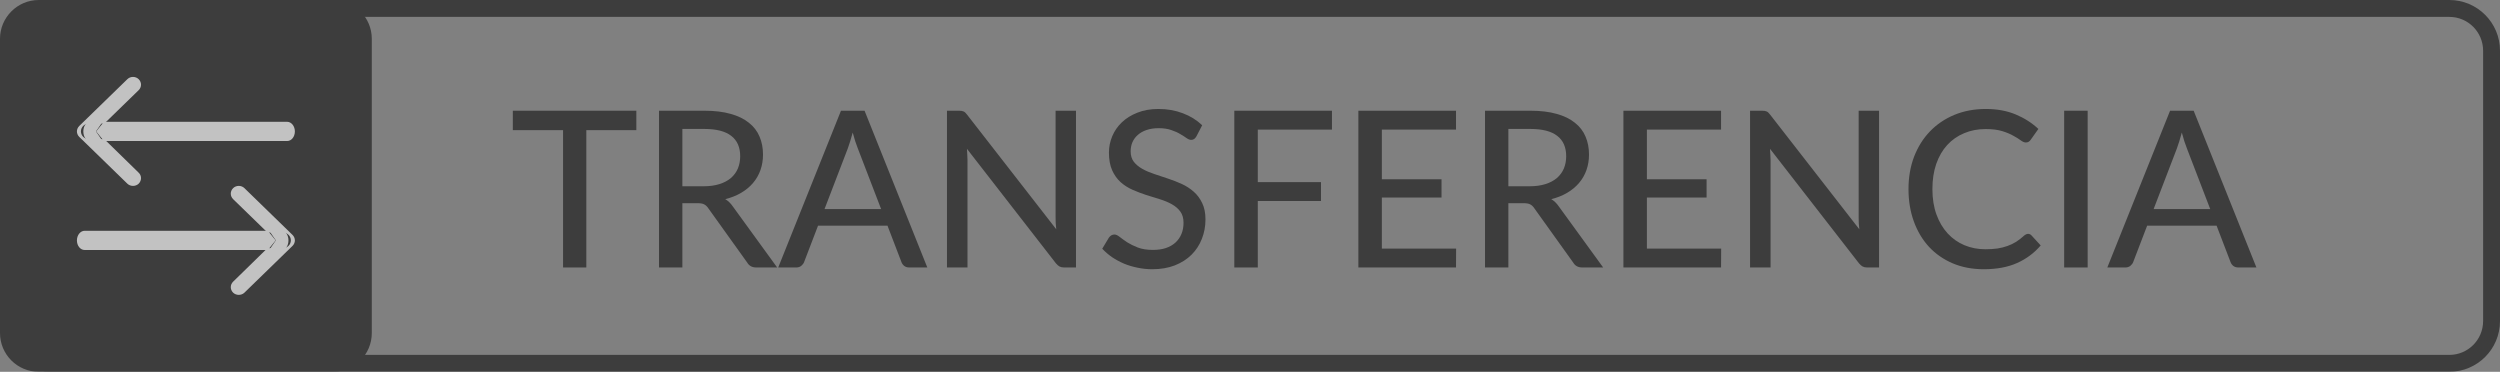 <svg width="390" height="58" viewBox="0 0 390 58" fill="none" xmlns="http://www.w3.org/2000/svg">
<rect x="0" y="0" width="390" height="58" fill="#808080" stroke="none"/>
<g opacity="0.52">
<path d="M51.958 58H6.042C2.707 58 0 55.293 0 51.958V6.042C0 2.731 2.707 0 6.042 0H51.958C55.293 0 58 2.731 58 6.042V51.958C58 55.293 55.293 58 51.958 58Z" fill="black"/>
<path d="M44.788 19C45.467 19 46 19.69 46 20.5C46 21.34 45.467 22 44.788 22H16.212L15 20.5L16.212 19H44.788Z" fill="white"/>
<path d="M42 39L43.027 37.5L42 36H43.973C44.548 36 45 36.69 45 37.5C45 38.34 44.548 39 43.973 39H42Z" fill="white"/>
<path d="M43 37.5L41.788 39H13.212C12.533 39 12 38.34 12 37.5C12 36.69 12.533 36 13.212 36H41.788L43 37.5Z" fill="white"/>
<path d="M45.625 36.64C46.125 37.126 46.125 37.88 45.625 38.366L38.125 45.66C37.9 45.878 37.575 46 37.25 46C36.925 46 36.6 45.878 36.375 45.66C35.875 45.173 35.875 44.42 36.375 43.934L41.725 38.706H44.125C44.825 38.706 45.375 38.172 45.375 37.491C45.375 36.834 44.825 36.275 44.125 36.275H41.725L36.375 31.073C35.875 30.586 35.875 29.833 36.375 29.346C36.85 28.884 37.65 28.884 38.125 29.346L45.625 36.64Z" fill="white"/>
<path d="M16 19L14.973 20.5L16 22H14.027C13.452 22 13 21.34 13 20.5C13 19.69 13.452 19 14.027 19H16Z" fill="white"/>
<path d="M12.375 19.64L19.875 12.346C20.35 11.884 21.15 11.884 21.625 12.346C22.125 12.833 22.125 13.586 21.625 14.073L16.275 19.275H13.875C13.175 19.275 12.625 19.834 12.625 20.491C12.625 21.172 13.175 21.706 13.875 21.706H16.275L21.625 26.933C22.125 27.395 22.125 28.173 21.625 28.66C21.4 28.878 21.075 29 20.75 29C20.425 29 20.1 28.878 19.875 28.66L12.375 21.366C11.875 20.88 11.875 20.126 12.375 19.64V19.64Z" fill="white"/>
<path d="M99.27 20.304H91.466V41.727H87.838V20.304H80V17.273H99.27V20.304Z" fill="black"/>
<path d="M109.77 29.057C110.706 29.057 111.527 28.944 112.235 28.717C112.954 28.49 113.553 28.172 114.032 27.763C114.511 27.343 114.87 26.849 115.11 26.281C115.35 25.702 115.469 25.067 115.469 24.374C115.469 22.966 115.002 21.905 114.066 21.189C113.142 20.474 111.75 20.116 109.89 20.116H106.45V29.057H109.77ZM121.237 41.727H117.985C117.335 41.727 116.861 41.472 116.565 40.961L110.489 32.48C110.295 32.196 110.084 31.998 109.856 31.884C109.628 31.759 109.286 31.697 108.829 31.697H106.45V41.727H102.805V17.273H109.89C111.476 17.273 112.84 17.437 113.98 17.766C115.133 18.084 116.08 18.544 116.821 19.146C117.574 19.736 118.128 20.451 118.481 21.292C118.847 22.132 119.029 23.074 119.029 24.119C119.029 24.97 118.898 25.77 118.635 26.52C118.373 27.269 117.985 27.945 117.472 28.546C116.97 29.137 116.354 29.648 115.623 30.079C114.893 30.51 114.066 30.84 113.142 31.067C113.598 31.339 113.992 31.72 114.323 32.208L121.237 41.727Z" fill="black"/>
<path d="M137.456 32.617L133.811 23.131C133.548 22.484 133.286 21.666 133.023 20.678C132.898 21.167 132.767 21.621 132.63 22.041C132.504 22.461 132.379 22.836 132.253 23.165L128.625 32.617H137.456ZM144.661 41.727H141.854C141.535 41.727 141.272 41.648 141.067 41.489C140.862 41.33 140.713 41.126 140.622 40.876L138.449 35.205H127.615L125.442 40.876C125.362 41.092 125.214 41.29 124.997 41.472C124.78 41.642 124.518 41.727 124.21 41.727H121.403L131.192 17.273H134.872L144.661 41.727Z" fill="black"/>
<path d="M167.855 17.273V41.727H166.007C165.722 41.727 165.482 41.676 165.288 41.574C165.105 41.472 164.917 41.307 164.723 41.08L150.844 23.216C150.867 23.523 150.884 23.823 150.895 24.119C150.918 24.414 150.929 24.692 150.929 24.953V41.727H147.729V17.273H149.612C149.931 17.273 150.171 17.312 150.33 17.392C150.49 17.46 150.667 17.624 150.861 17.886L164.775 35.767C164.74 35.438 164.712 35.12 164.689 34.813C164.678 34.495 164.672 34.2 164.672 33.928V17.273H167.855Z" fill="black"/>
<path d="M186.65 21.258C186.536 21.451 186.417 21.592 186.291 21.683C186.166 21.774 186.006 21.82 185.812 21.82C185.606 21.82 185.373 21.729 185.11 21.547C184.848 21.354 184.517 21.144 184.118 20.917C183.73 20.678 183.262 20.468 182.714 20.287C182.167 20.094 181.511 19.997 180.746 19.997C180.027 19.997 179.394 20.094 178.846 20.287C178.31 20.468 177.86 20.724 177.494 21.053C177.129 21.371 176.85 21.751 176.656 22.194C176.473 22.626 176.382 23.097 176.382 23.608C176.382 24.266 176.548 24.811 176.878 25.242C177.221 25.674 177.666 26.043 178.213 26.349C178.761 26.656 179.383 26.923 180.079 27.15C180.775 27.377 181.488 27.615 182.218 27.865C182.948 28.104 183.661 28.382 184.357 28.7C185.053 29.017 185.675 29.421 186.223 29.909C186.77 30.386 187.209 30.976 187.54 31.68C187.883 32.372 188.054 33.224 188.054 34.234C188.054 35.313 187.866 36.323 187.489 37.266C187.124 38.208 186.588 39.031 185.88 39.735C185.173 40.439 184.3 40.995 183.262 41.404C182.235 41.801 181.066 42 179.754 42C178.966 42 178.202 41.92 177.46 41.762C176.719 41.614 176.017 41.404 175.355 41.132C174.694 40.848 174.072 40.513 173.49 40.127C172.919 39.729 172.406 39.287 171.95 38.798L172.994 37.061C173.096 36.925 173.216 36.812 173.353 36.721C173.501 36.63 173.667 36.584 173.849 36.584C174.089 36.584 174.363 36.709 174.671 36.959C174.99 37.209 175.378 37.487 175.834 37.794C176.302 38.089 176.856 38.361 177.494 38.611C178.145 38.861 178.932 38.986 179.856 38.986C180.609 38.986 181.282 38.889 181.876 38.696C182.469 38.492 182.965 38.208 183.365 37.845C183.775 37.47 184.089 37.022 184.306 36.499C184.523 35.977 184.631 35.398 184.631 34.762C184.631 34.047 184.466 33.462 184.135 33.008C183.804 32.554 183.365 32.174 182.817 31.867C182.269 31.561 181.647 31.299 180.952 31.084C180.256 30.868 179.542 30.647 178.812 30.42C178.082 30.181 177.369 29.909 176.673 29.602C175.977 29.296 175.355 28.898 174.808 28.41C174.26 27.91 173.821 27.292 173.49 26.554C173.159 25.805 172.994 24.885 172.994 23.795C172.994 22.921 173.165 22.075 173.507 21.258C173.849 20.44 174.346 19.719 174.996 19.095C175.658 18.459 176.468 17.954 177.426 17.579C178.384 17.193 179.48 17 180.712 17C182.092 17 183.359 17.221 184.511 17.664C185.675 18.096 186.685 18.72 187.54 19.538L186.65 21.258Z" fill="black"/>
<path d="M196.215 20.219V28.41H206.073V31.356H196.215V41.727H192.553V17.273H207.784V20.219H196.215Z" fill="black"/>
<path d="M227.155 38.781L227.138 41.727H211.906V17.273H227.138V20.219H215.569V27.967H224.879V30.811H215.569V38.781H227.155Z" fill="black"/>
<path d="M238.626 29.057C239.562 29.057 240.383 28.944 241.091 28.717C241.809 28.49 242.408 28.172 242.888 27.763C243.367 27.343 243.726 26.849 243.966 26.281C244.205 25.702 244.325 25.067 244.325 24.374C244.325 22.966 243.857 21.905 242.922 21.189C241.998 20.474 240.606 20.116 238.746 20.116H235.306V29.057H238.626ZM250.093 41.727H246.841C246.191 41.727 245.717 41.472 245.42 40.961L239.345 32.48C239.151 32.196 238.94 31.998 238.712 31.884C238.484 31.759 238.141 31.697 237.685 31.697H235.306V41.727H231.661V17.273H238.746C240.332 17.273 241.695 17.437 242.836 17.766C243.989 18.084 244.936 18.544 245.677 19.146C246.43 19.736 246.984 20.451 247.337 21.292C247.702 22.132 247.885 23.074 247.885 24.119C247.885 24.97 247.754 25.77 247.491 26.52C247.229 27.269 246.841 27.945 246.327 28.546C245.825 29.137 245.209 29.648 244.479 30.079C243.749 30.51 242.922 30.84 241.998 31.067C242.454 31.339 242.848 31.72 243.179 32.208L250.093 41.727Z" fill="black"/>
<path d="M268.502 38.781L268.485 41.727H253.254V17.273H268.485V20.219H256.916V27.967H266.226V30.811H256.916V38.781H268.502Z" fill="black"/>
<path d="M293.134 17.273V41.727H291.286C291.001 41.727 290.761 41.676 290.567 41.574C290.385 41.472 290.196 41.307 290.002 41.08L276.123 23.216C276.146 23.523 276.163 23.823 276.174 24.119C276.197 24.414 276.209 24.692 276.209 24.953V41.727H273.008V17.273H274.891C275.21 17.273 275.45 17.312 275.61 17.392C275.769 17.46 275.946 17.624 276.14 17.886L290.054 35.767C290.02 35.438 289.991 35.12 289.968 34.813C289.957 34.495 289.951 34.2 289.951 33.928V17.273H293.134Z" fill="black"/>
<path d="M316.379 36.482C316.585 36.482 316.761 36.562 316.91 36.721L318.347 38.288C317.343 39.468 316.117 40.382 314.668 41.029C313.23 41.676 311.496 42 309.465 42C307.685 42 306.071 41.694 304.622 41.08C303.184 40.467 301.952 39.61 300.925 38.509C299.91 37.408 299.123 36.091 298.564 34.558C298.005 33.025 297.725 31.339 297.725 29.5C297.725 27.661 298.016 25.975 298.598 24.442C299.191 22.909 300.018 21.592 301.079 20.491C302.14 19.39 303.407 18.533 304.879 17.92C306.362 17.306 307.999 17 309.79 17C311.536 17 313.088 17.284 314.445 17.852C315.803 18.419 316.984 19.174 317.988 20.116L316.79 21.802C316.71 21.927 316.607 22.029 316.482 22.109C316.368 22.189 316.214 22.228 316.02 22.228C315.803 22.228 315.546 22.12 315.25 21.905C314.965 21.689 314.582 21.451 314.103 21.189C313.635 20.917 313.053 20.673 312.358 20.457C311.662 20.241 310.794 20.134 309.756 20.134C308.535 20.134 307.417 20.349 306.402 20.781C305.386 21.201 304.508 21.814 303.766 22.62C303.036 23.415 302.466 24.397 302.055 25.566C301.656 26.724 301.456 28.035 301.456 29.5C301.456 30.987 301.667 32.31 302.089 33.468C302.511 34.626 303.093 35.608 303.835 36.414C304.576 37.22 305.449 37.833 306.453 38.253C307.457 38.673 308.541 38.883 309.705 38.883C310.412 38.883 311.045 38.844 311.604 38.764C312.175 38.673 312.694 38.543 313.162 38.373C313.641 38.202 314.092 37.987 314.514 37.725C314.936 37.453 315.352 37.129 315.763 36.755C315.854 36.675 315.951 36.613 316.054 36.567C316.157 36.511 316.265 36.482 316.379 36.482Z" fill="black"/>
<path d="M325.673 41.727H322.01V17.273H325.673V41.727Z" fill="black"/>
<path d="M344.795 32.617L341.15 23.131C340.887 22.484 340.625 21.666 340.363 20.678C340.237 21.167 340.106 21.621 339.969 22.041C339.843 22.461 339.718 22.836 339.592 23.165L335.964 32.617H344.795ZM352 41.727H349.193C348.874 41.727 348.611 41.648 348.406 41.489C348.201 41.33 348.052 41.126 347.961 40.876L345.788 35.205H334.955L332.781 40.876C332.701 41.092 332.553 41.29 332.336 41.472C332.119 41.642 331.857 41.727 331.549 41.727H328.742L338.531 17.273H342.211L352 41.727Z" fill="black"/>
<path fill-rule="evenodd" clip-rule="evenodd" d="M382.095 2.636H7.905C4.995 2.636 2.635 4.997 2.635 7.909V50.091C2.635 53.003 4.995 55.364 7.905 55.364H382.095C385.005 55.364 387.365 53.003 387.365 50.091V7.909C387.365 4.997 385.005 2.636 382.095 2.636ZM7.905 0C3.539 0 0 3.541 0 7.909V50.091C0 54.459 3.539 58 7.905 58H382.095C386.461 58 390 54.459 390 50.091V7.909C390 3.541 386.461 0 382.095 0H7.905Z" fill="black"/>
</g>
</svg>
